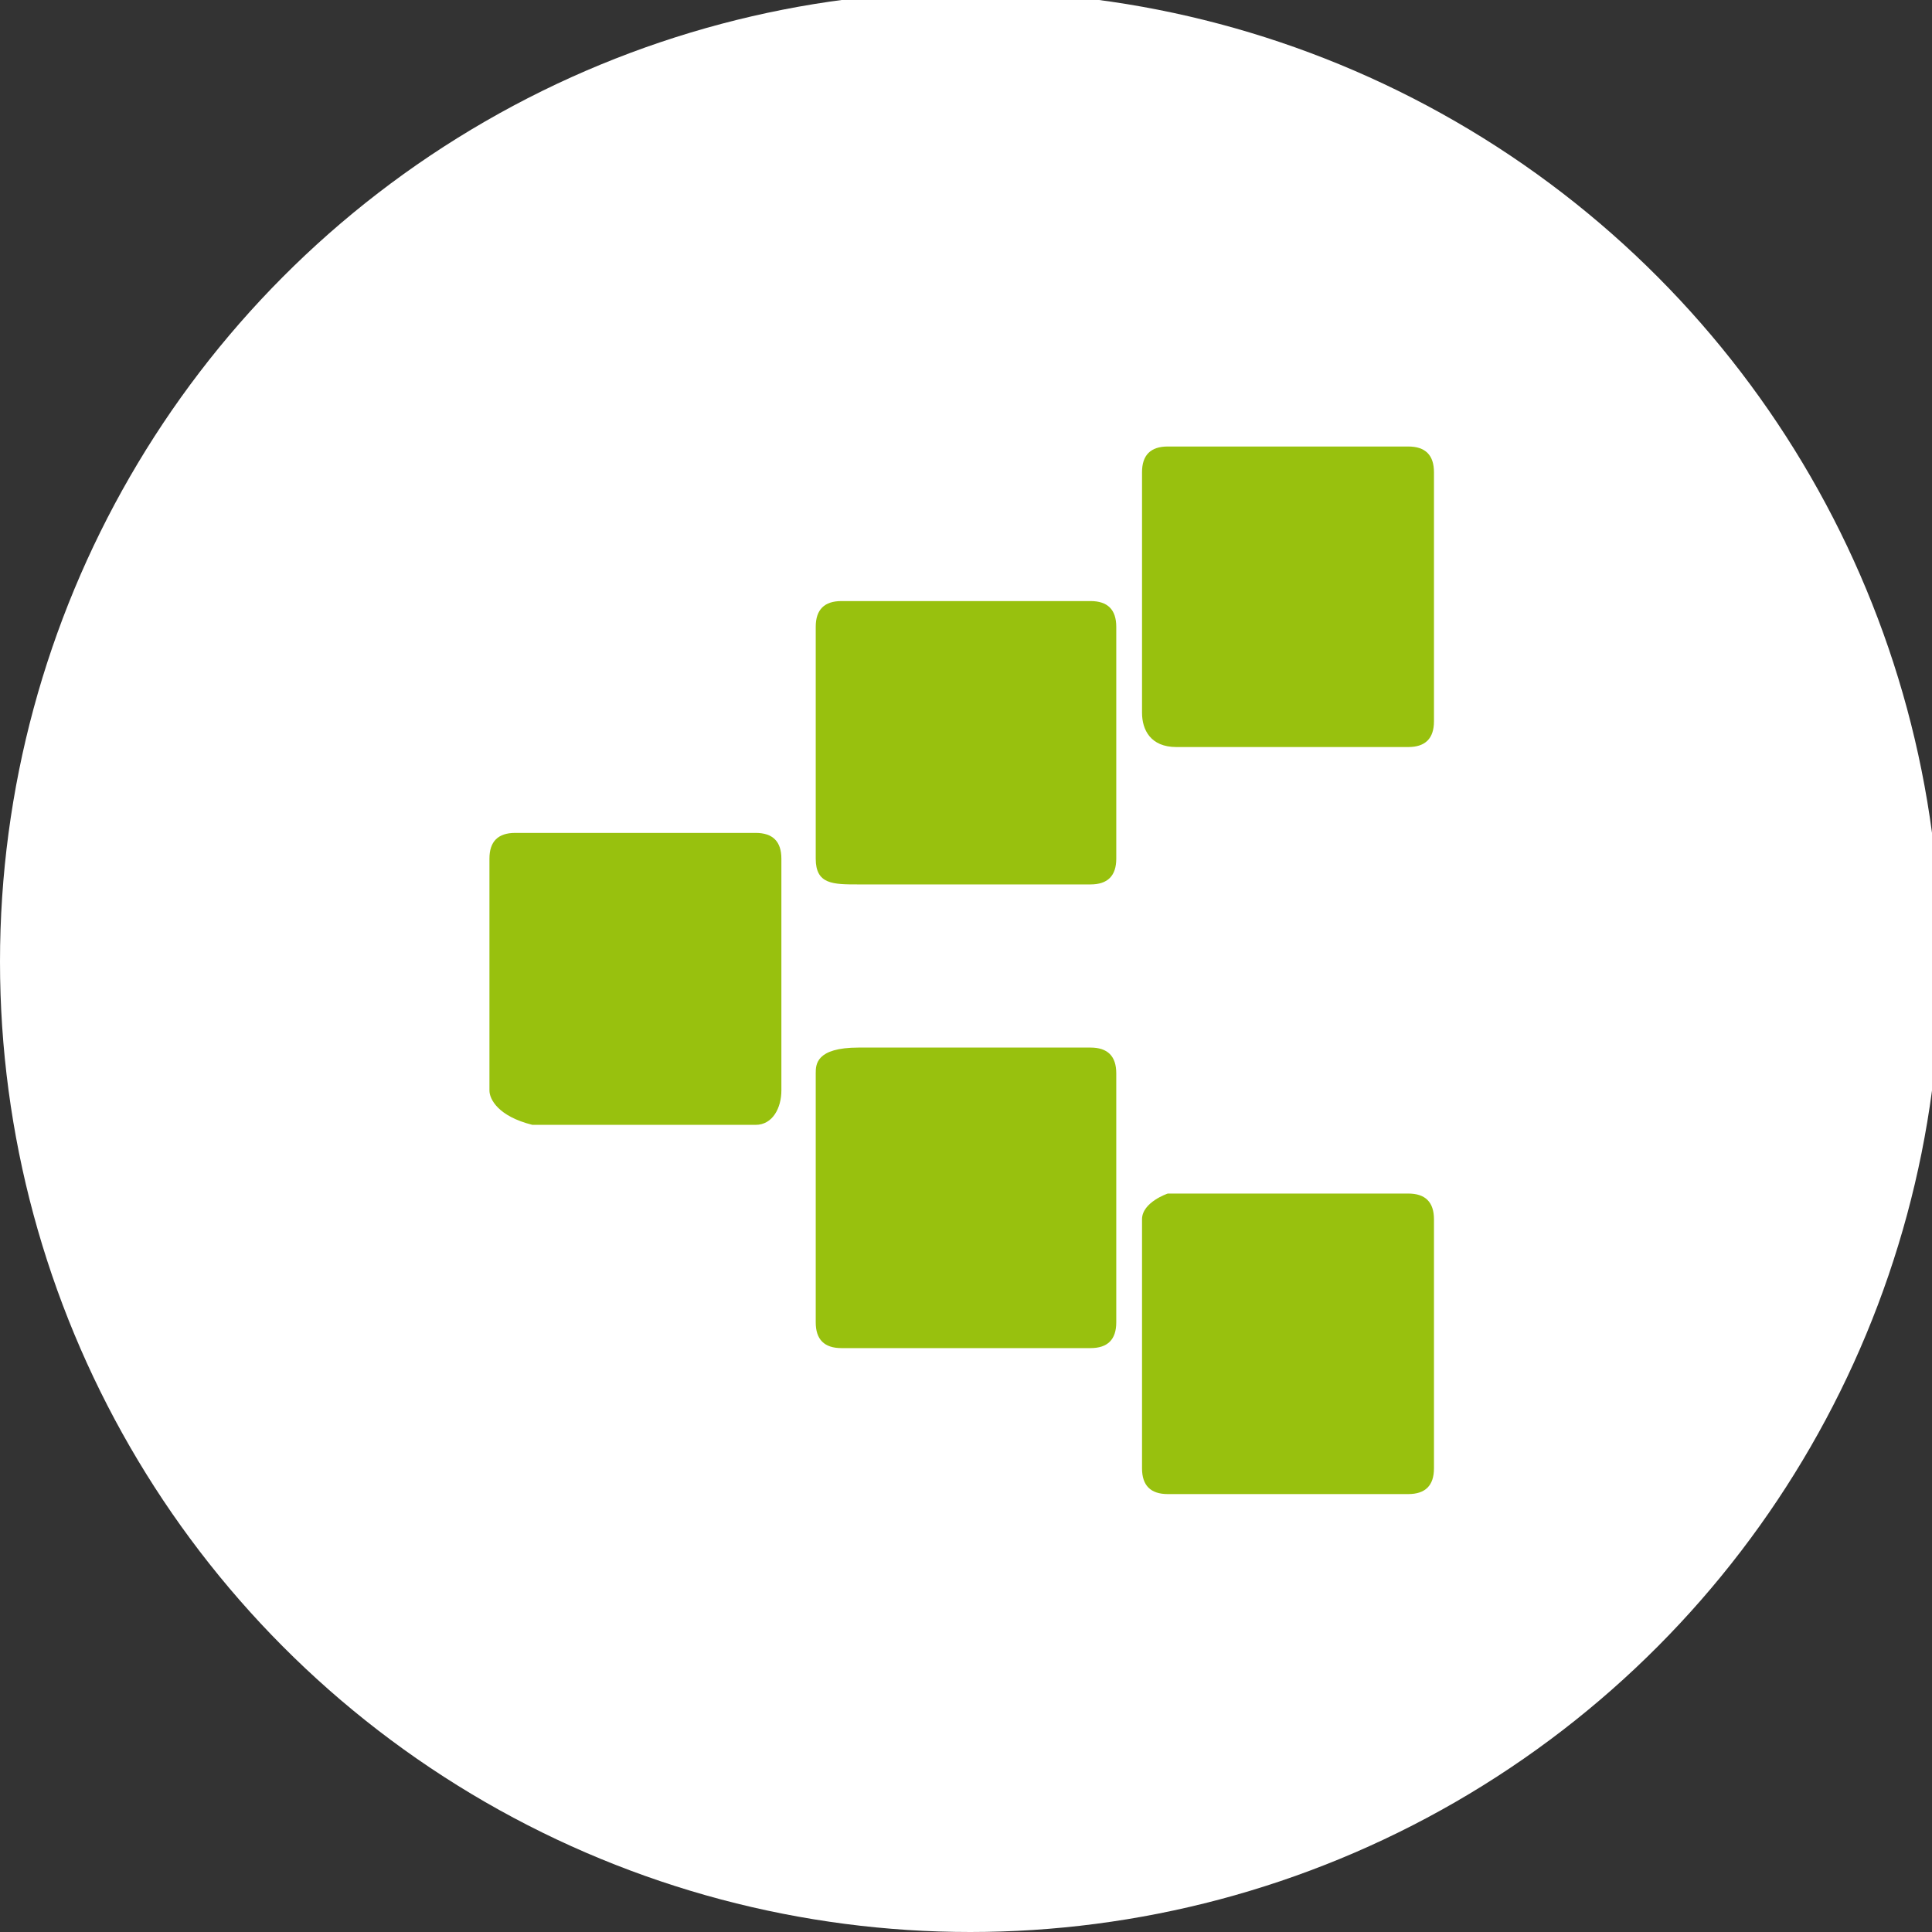 <?xml version="1.0" encoding="utf-8"?>
<!-- Generator: Adobe Illustrator 23.0.2, SVG Export Plug-In . SVG Version: 6.00 Build 0)  -->
<svg version="1.1" id="Calque_1" xmlns="http://www.w3.org/2000/svg" xmlns:xlink="http://www.w3.org/1999/xlink" x="0px" y="0px"
	 viewBox="0 0 22.5 22.5" style="enable-background:new 0 0 22.5 22.5;" xml:space="preserve">
<rect x="0" y="0" width="22.5" height="22.5" fill="#333333" stroke="none"/>
<style type="text/css">
	.st0{fill:#FFFFFF;}
	.st1{fill:#98C10E;}
</style>
<ellipse class="st0" cx="11.3" cy="11.2" rx="11.3" ry="11.3"/>
<path class="st1" d="M13.3,8.3V5.5c0-0.2,0.1-0.3,0.3-0.3h2.8c0.2,0,0.3,0.1,0.3,0.3v2.9c0,0.2-0.1,0.3-0.3,0.3h-2.7
	C13.4,8.7,13.3,8.5,13.3,8.3z"/>
<path class="st1" d="M9.5,10V7.3C9.5,7.1,9.6,7,9.8,7h2.9C12.9,7,13,7.1,13,7.3V10c0,0.2-0.1,0.3-0.3,0.3H10
	C9.7,10.3,9.5,10.3,9.5,10z"/>
<path class="st1" d="M13.3,14.2v2.9c0,0.2,0.1,0.3,0.3,0.3h2.8c0.2,0,0.3-0.1,0.3-0.3v-2.9c0-0.2-0.1-0.3-0.3-0.3h-2.8
	C13.6,13.9,13.3,14,13.3,14.2z"/>
<path class="st1" d="M9.5,12.5v2.9c0,0.2,0.1,0.3,0.3,0.3h2.9c0.2,0,0.3-0.1,0.3-0.3v-2.9c0-0.2-0.1-0.3-0.3-0.3H10
	C9.5,12.2,9.5,12.4,9.5,12.5z"/>
<path class="st1" d="M5.7,12.7V10c0-0.2,0.1-0.3,0.3-0.3h2.8c0.2,0,0.3,0.1,0.3,0.3v2.7c0,0.2-0.1,0.4-0.3,0.4H6.2
	C5.8,13,5.7,12.8,5.7,12.7z"/>
</svg>
